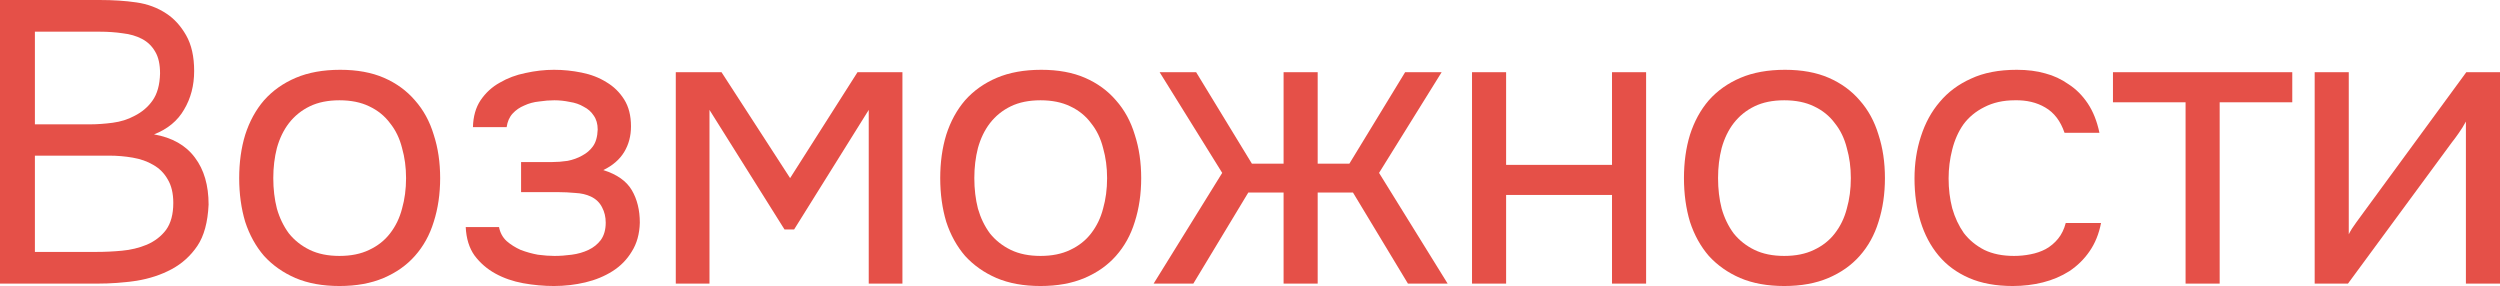 <?xml version="1.0" encoding="UTF-8"?> <svg xmlns="http://www.w3.org/2000/svg" viewBox="0 0 685.549 78.43" fill="none"><path d="M0 0H27.28C31.02 0 34.393 0.22 37.4 0.66C40.48 1.1 43.23 2.127 45.65 3.74C47.777 5.133 49.573 7.113 51.04 9.68C52.507 12.247 53.24 15.51 53.24 19.47C53.24 23.43 52.323 26.95 50.49 30.03C48.73 33.11 45.98 35.383 42.24 36.85C47.227 37.73 50.967 39.857 53.46 43.23C55.953 46.53 57.2 50.82 57.2 56.1C56.98 60.94 55.953 64.717 54.12 67.43C52.287 70.143 49.94 72.27 47.08 73.81C44.22 75.35 40.993 76.413 37.4 77C33.88 77.513 30.323 77.77 26.73 77.77H0V0ZM9.57 8.69V34.1H24.53C26.583 34.1 28.71 33.953 30.91 33.66C33.11 33.367 35.09 32.743 36.85 31.79C38.903 30.763 40.553 29.37 41.8 27.61C43.12 25.777 43.817 23.283 43.89 20.13C43.89 17.637 43.45 15.657 42.57 14.19C41.69 12.65 40.48 11.477 38.94 10.67C37.4 9.863 35.64 9.35 33.66 9.13C31.68 8.837 29.59 8.69 27.39 8.69H9.57ZM26.4 69.08C28.747 69.08 31.093 68.97 33.44 68.75C35.86 68.53 38.133 67.98 40.26 67.1C42.46 66.147 44.22 64.79 45.54 63.03C46.86 61.197 47.52 58.74 47.52 55.66C47.52 53.02 47.007 50.857 45.98 49.17C45.027 47.483 43.707 46.163 42.02 45.21C40.407 44.257 38.537 43.597 36.41 43.23C34.283 42.863 32.12 42.68 29.92 42.68H9.57V69.08H26.4Z" fill="#E55048"></path><path d="M93.31 19.14C97.93 19.14 101.927 19.873 105.3 21.34C108.673 22.807 111.497 24.86 113.77 27.5C116.117 30.14 117.84 33.293 118.94 36.96C120.114 40.553 120.7 44.513 120.7 48.84C120.7 53.167 120.114 57.163 118.94 60.83C117.84 64.423 116.117 67.54 113.77 70.18C111.497 72.747 108.637 74.763 105.19 76.23C101.743 77.697 97.71 78.43 93.09 78.43C88.47 78.43 84.437 77.697 80.99 76.23C77.617 74.763 74.757 72.747 72.41 70.18C70.137 67.54 68.413 64.423 67.24 60.83C66.14 57.163 65.59 53.167 65.59 48.84C65.59 44.513 66.14 40.553 67.24 36.96C68.413 33.293 70.137 30.14 72.41 27.5C74.757 24.86 77.653 22.807 81.1 21.34C84.547 19.873 88.617 19.14 93.31 19.14ZM93.09 70.18C96.244 70.18 98.957 69.63 101.23 68.53C103.577 67.43 105.483 65.927 106.95 64.02C108.49 62.04 109.59 59.767 110.25 57.2C110.983 54.633 111.35 51.847 111.35 48.84C111.35 45.907 110.983 43.157 110.25 40.59C109.59 37.95 108.49 35.677 106.95 33.77C105.483 31.79 103.577 30.25 101.23 29.15C98.957 28.05 96.244 27.5 93.09 27.5C89.937 27.5 87.223 28.05 84.95 29.15C82.677 30.25 80.77 31.79 79.23 33.77C77.763 35.677 76.664 37.95 75.93 40.59C75.27 43.157 74.94 45.907 74.94 48.84C74.94 51.847 75.27 54.633 75.93 57.2C76.664 59.767 77.763 62.04 79.23 64.02C80.77 65.927 82.677 67.43 84.95 68.53C87.223 69.63 89.937 70.18 93.09 70.18Z" fill="#E55048"></path><path d="M165.44 46.64C169.18 47.813 171.783 49.647 173.25 52.14C174.717 54.633 175.45 57.603 175.45 61.05C175.377 64.13 174.643 66.77 173.25 68.97C171.93 71.17 170.17 72.967 167.97 74.36C165.77 75.753 163.277 76.78 160.49 77.44C157.703 78.1 154.843 78.43 151.91 78.43C149.123 78.43 146.3 78.173 143.44 77.66C140.653 77.147 138.123 76.267 135.85 75.02C133.577 73.773 131.67 72.123 130.13 70.07C128.663 68.017 127.857 65.413 127.71 62.26H136.84C137.133 63.8 137.83 65.083 138.93 66.11C140.03 67.063 141.313 67.87 142.78 68.53C144.32 69.117 145.897 69.557 147.51 69.85C149.197 70.07 150.7 70.18 152.02 70.18C153.56 70.18 155.137 70.07 156.75 69.85C158.437 69.63 159.977 69.19 161.37 68.53C162.763 67.87 163.9 66.953 164.78 65.78C165.66 64.533 166.1 62.957 166.1 61.05C166.1 59.51 165.77 58.117 165.11 56.87C164.45 55.55 163.423 54.56 162.03 53.9C160.783 53.313 159.353 52.983 157.74 52.91C156.127 52.763 154.623 52.69 153.23 52.69H142.89V44.44H151.36C152.753 44.44 154.183 44.33 155.65 44.11C157.117 43.817 158.437 43.34 159.61 42.68C160.857 42.02 161.847 41.177 162.58 40.15C163.387 39.05 163.827 37.51 163.9 35.53C163.9 33.99 163.533 32.707 162.8 31.68C162.14 30.653 161.223 29.847 160.05 29.26C158.95 28.6 157.667 28.16 156.2 27.94C154.807 27.647 153.413 27.5 152.02 27.5C150.7 27.5 149.307 27.61 147.84 27.83C146.373 27.977 145.017 28.343 143.77 28.93C142.523 29.443 141.46 30.177 140.58 31.13C139.7 32.083 139.15 33.33 138.93 34.87H129.69C129.763 31.937 130.46 29.48 131.78 27.5C133.173 25.447 134.933 23.833 137.06 22.66C139.187 21.413 141.533 20.533 144.1 20.02C146.74 19.433 149.343 19.14 151.91 19.14C154.477 19.14 157.007 19.397 159.5 19.91C162.067 20.423 164.34 21.303 166.32 22.55C168.3 23.723 169.913 25.3 171.16 27.28C172.407 29.26 173.03 31.717 173.03 34.65C173.03 37.29 172.407 39.637 171.16 41.69C169.913 43.743 168.007 45.393 165.44 46.64Z" fill="#E55048"></path><path d="M185.314 19.8H197.854L216.664 48.84L235.144 19.8H247.464V77.77H238.224V30.14L217.764 62.92H215.124L194.554 30.14V77.77H185.314V19.8Z" fill="#E55048"></path><path d="M285.549 19.14C290.167 19.14 294.164 19.873 297.538 21.34C300.912 22.807 303.736 24.86 306.008 27.5C308.355 30.14 310.079 33.293 311.179 36.96C312.351 40.553 312.938 44.513 312.938 48.84C312.938 53.167 312.351 57.163 311.179 60.83C310.079 64.423 308.355 67.54 306.008 70.18C303.736 72.747 300.874 74.763 297.428 76.23C293.981 77.697 289.947 78.43 285.329 78.43C280.708 78.43 276.674 77.697 273.227 76.23C269.856 74.763 266.994 72.747 264.647 70.18C262.376 67.54 260.651 64.423 259.479 60.83C258.379 57.163 257.827 53.167 257.827 48.84C257.827 44.513 258.379 40.553 259.479 36.96C260.651 33.293 262.376 30.14 264.647 27.5C266.994 24.86 269.891 22.807 273.337 21.34C276.784 19.873 280.855 19.14 285.549 19.14ZM285.329 70.18C288.48 70.18 291.195 69.63 293.469 68.53C295.816 67.43 297.72 65.927 299.187 64.02C300.727 62.04 301.829 59.767 302.489 57.2C303.221 54.633 303.588 51.847 303.588 48.84C303.588 45.907 303.221 43.157 302.489 40.59C301.829 37.95 300.727 35.677 299.187 33.77C297.72 31.79 295.816 30.25 293.469 29.15C291.195 28.05 288.48 27.5 285.329 27.5C282.175 27.5 279.46 28.05 277.189 29.15C274.914 30.25 273.007 31.79 271.468 33.77C270.001 35.677 268.901 37.95 268.169 40.59C267.509 43.157 267.179 45.907 267.179 48.84C267.179 51.847 267.509 54.633 268.169 57.2C268.901 59.767 270.001 62.04 271.468 64.02C273.007 65.927 274.914 67.43 277.189 68.53C279.46 69.63 282.175 70.18 285.329 70.18Z" fill="#E55048"></path><path d="M351.984 77.77V52.8H342.305L327.234 77.77H316.345L335.154 47.41L317.994 19.8H328.004L343.294 44.88H351.984V19.8H361.334V44.88H370.024L385.314 19.8H395.324L378.164 47.41L396.974 77.77H386.084L371.014 52.8H361.334V77.77H351.984Z" fill="#E55048"></path><path d="M403.657 77.77V19.8H413.006V45.21H442.045V19.8H451.395V77.77H442.045V53.46H413.006V77.77H403.657Z" fill="#E55048"></path><path d="M489.494 19.14C494.115 19.14 498.111 19.873 501.485 21.34C504.859 22.807 507.681 24.86 509.955 27.5C512.302 30.14 514.024 33.293 515.124 36.96C516.298 40.553 516.886 44.513 516.886 48.84C516.886 53.167 516.298 57.163 515.124 60.83C514.024 64.423 512.302 67.54 509.955 70.18C507.681 72.747 504.822 74.763 501.375 76.23C497.929 77.697 493.895 78.43 489.274 78.43C484.655 78.43 480.621 77.697 477.175 76.23C473.801 74.763 470.942 72.747 468.595 70.18C466.321 67.54 464.599 64.423 463.424 60.83C462.324 57.163 461.774 53.167 461.774 48.84C461.774 44.513 462.324 40.553 463.424 36.96C464.599 33.293 466.321 30.14 468.595 27.5C470.942 24.86 473.838 22.807 477.285 21.34C480.731 19.873 484.803 19.14 489.494 19.14ZM489.274 70.18C492.428 70.18 495.142 69.63 497.414 68.53C499.761 67.43 501.668 65.927 503.135 64.02C504.674 62.04 505.774 59.767 506.434 57.2C507.169 54.633 507.536 51.847 507.536 48.84C507.536 45.907 507.169 43.157 506.434 40.59C505.774 37.95 504.674 35.677 503.135 33.77C501.668 31.79 499.761 30.25 497.414 29.15C495.142 28.05 492.428 27.5 489.274 27.5C486.122 27.5 483.408 28.05 481.134 29.15C478.862 30.25 476.955 31.79 475.415 33.77C473.948 35.677 472.849 37.95 472.114 40.59C471.454 43.157 471.124 45.907 471.124 48.84C471.124 51.847 471.454 54.633 472.114 57.2C472.849 59.767 473.948 62.04 475.415 64.02C476.955 65.927 478.862 67.43 481.134 68.53C483.408 69.63 486.122 70.18 489.274 70.18Z" fill="#E55048"></path><path d="M551.946 78.43C547.324 78.43 543.328 77.697 539.954 76.23C536.583 74.763 533.796 72.71 531.594 70.07C529.395 67.43 527.745 64.313 526.645 60.72C525.546 57.127 524.996 53.203 524.996 48.95C524.996 44.843 525.581 40.993 526.755 37.4C527.928 33.733 529.652 30.58 531.924 27.94C534.198 25.227 537.057 23.1 540.504 21.56C543.95 19.947 548.132 19.14 553.045 19.14C555.979 19.14 558.581 19.47 560.855 20.13C563.127 20.717 565.254 21.707 567.236 23.1C569.288 24.42 571.047 26.18 572.514 28.38C573.982 30.58 575.044 33.257 575.704 36.41H566.134C565.034 33.183 563.275 30.873 560.855 29.48C558.509 28.087 555.722 27.427 552.495 27.5C549.341 27.5 546.555 28.123 544.135 29.37C541.789 30.543 539.882 32.12 538.415 34.1C537.022 36.08 535.995 38.39 535.335 41.03C534.676 43.597 534.346 46.237 534.346 48.95C534.346 51.81 534.676 54.523 535.335 57.09C536.068 59.657 537.132 61.93 538.524 63.91C539.992 65.817 541.861 67.357 544.135 68.53C546.407 69.63 549.121 70.18 552.275 70.18C553.815 70.18 555.317 70.033 556.784 69.74C558.324 69.447 559.718 68.97 560.965 68.31C562.285 67.577 563.422 66.623 564.374 65.45C565.329 64.277 566.024 62.847 566.464 61.16H576.146C575.559 64.167 574.494 66.77 572.954 68.97C571.487 71.097 569.655 72.893 567.456 74.36C565.254 75.753 562.835 76.78 560.196 77.44C557.554 78.1 554.805 78.43 551.946 78.43Z" fill="#E55048"></path><path d="M628.586 19.8V28.05H608.676V77.77H599.327V28.05H579.415V19.8H628.586Z" fill="#E55048"></path><path d="M643.859 77.77H634.729V19.8H644.078V64.24C644.591 63.213 645.288 62.113 646.168 60.94C647.048 59.693 647.745 58.74 648.257 58.08L676.309 19.8H685.549V77.77H676.199V33.33C675.612 34.43 674.952 35.493 674.217 36.52C673.557 37.473 672.935 38.317 672.348 39.05L643.859 77.77Z" fill="#E55048"></path></svg> 